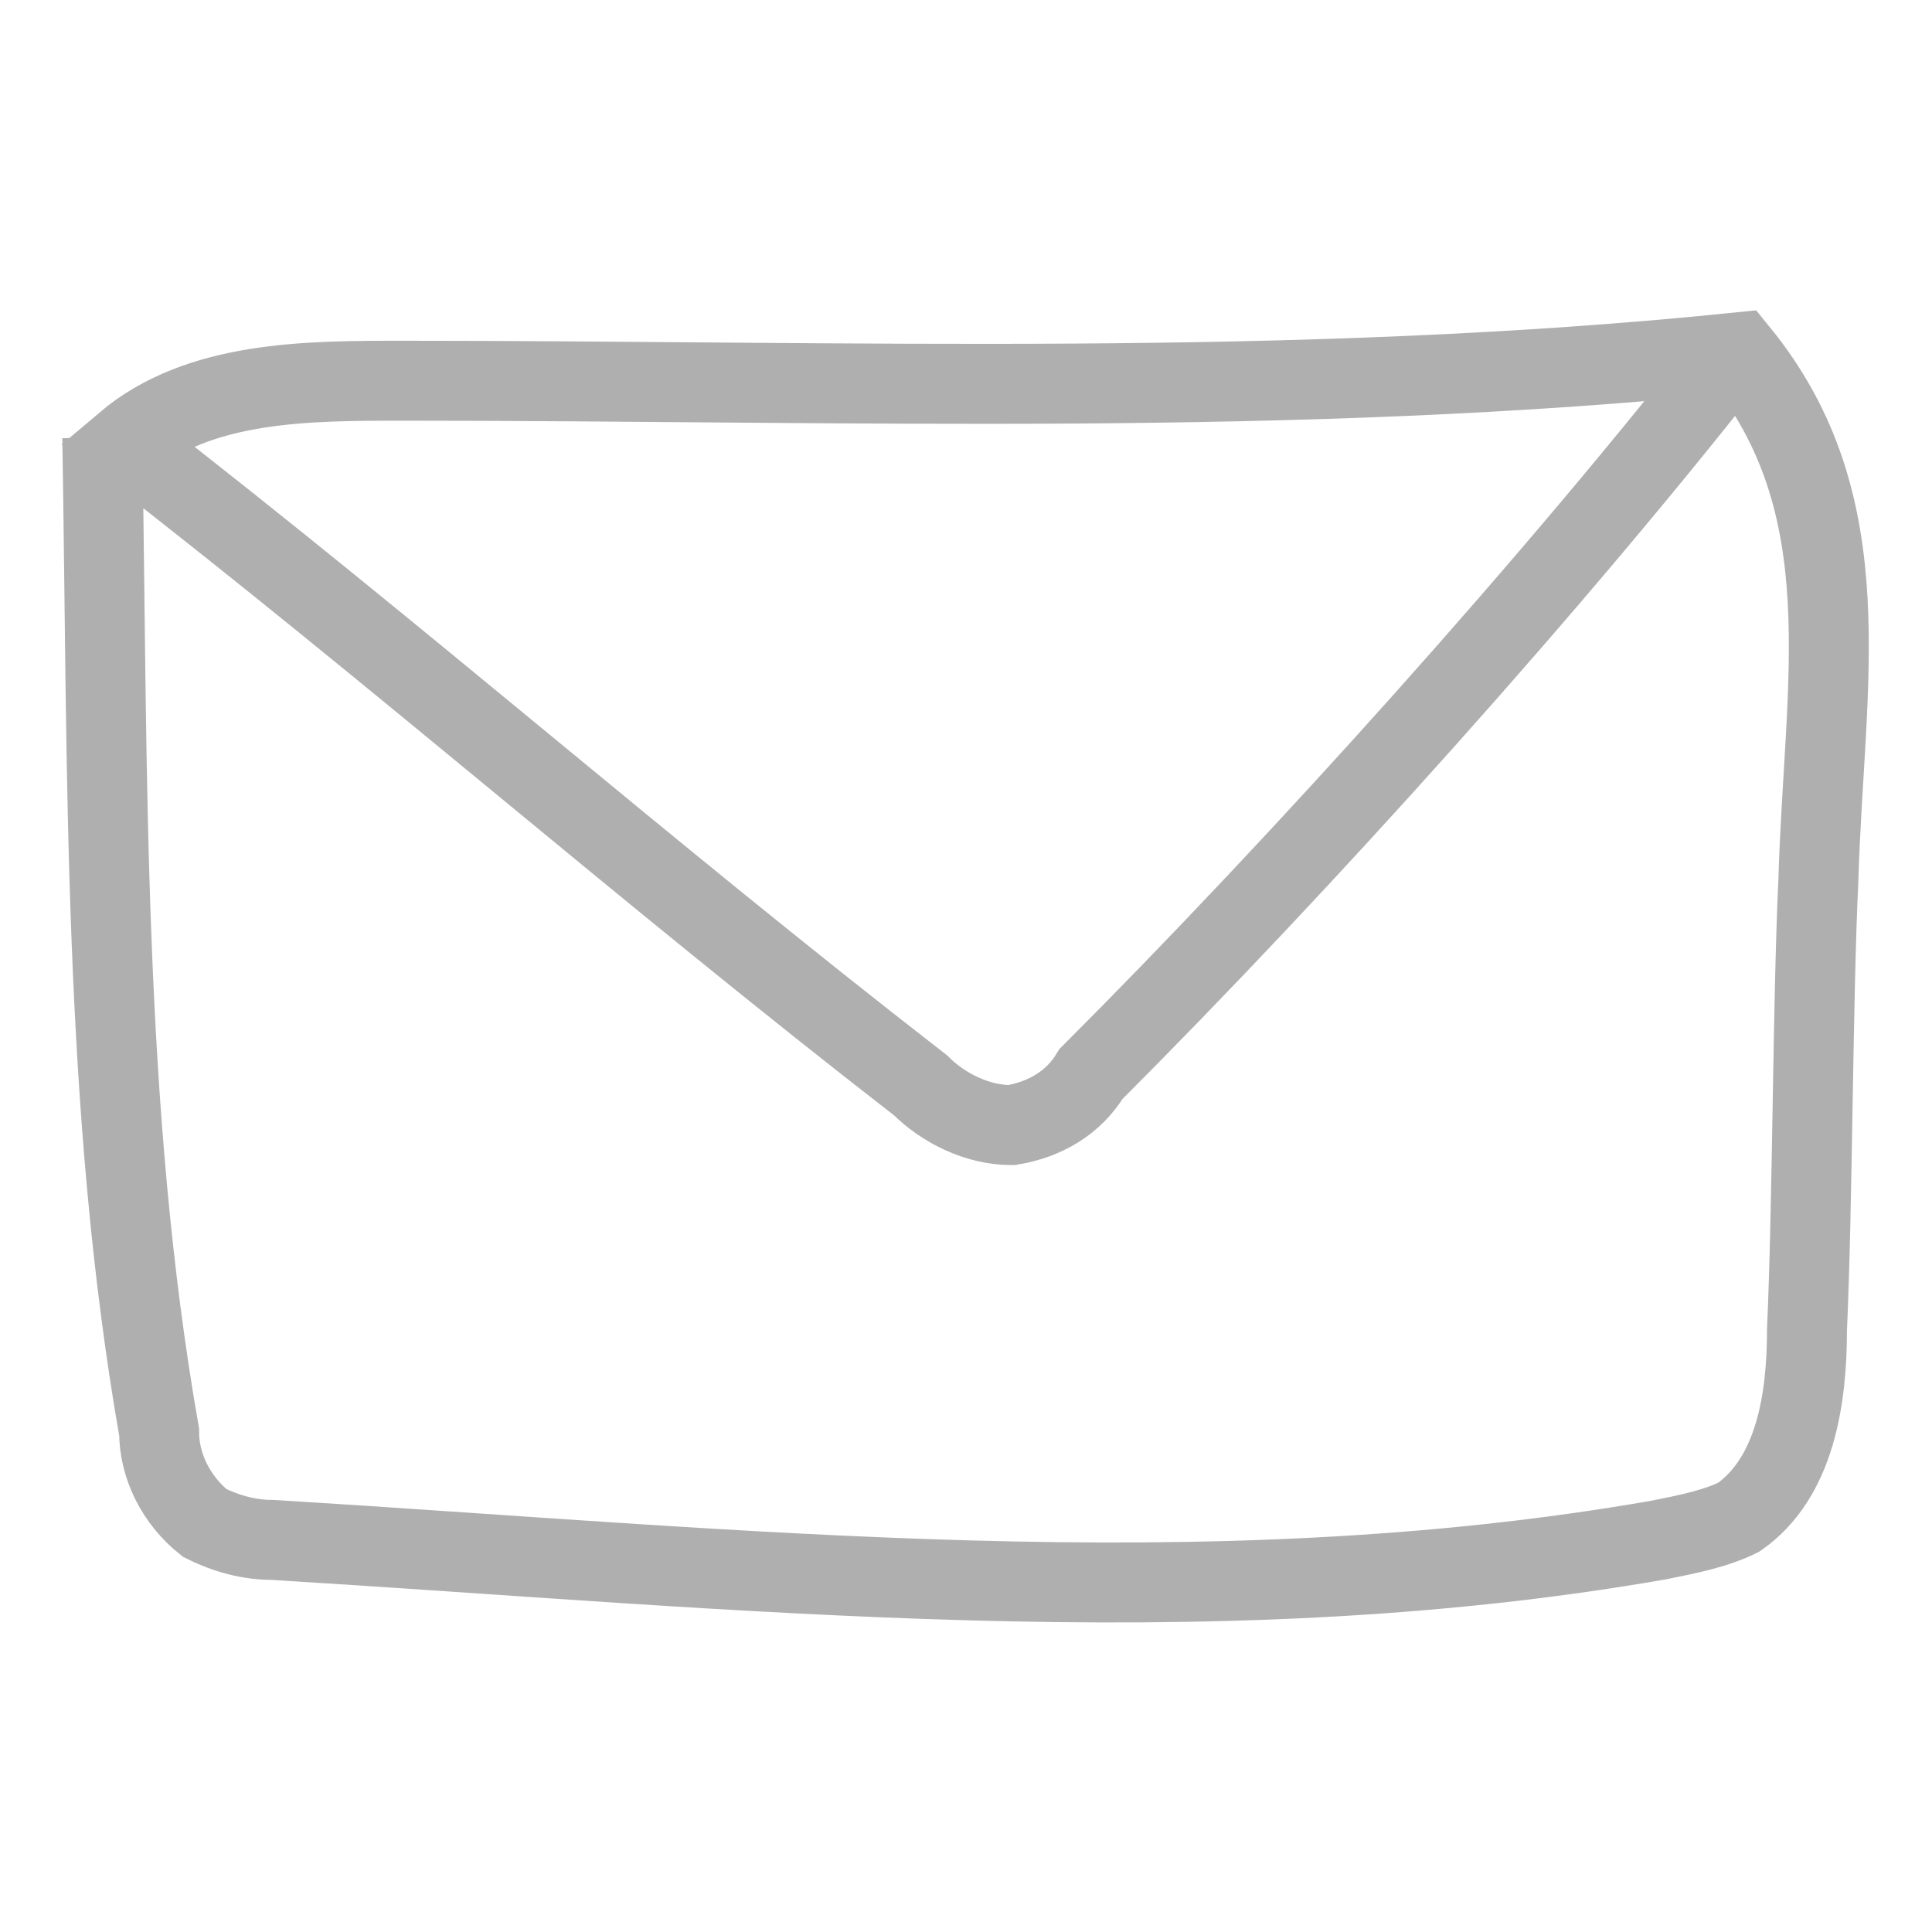 <?xml version="1.0" encoding="utf-8"?>
<!-- Generator: Adobe Illustrator 24.2.1, SVG Export Plug-In . SVG Version: 6.00 Build 0)  -->
<svg version="1.1" id="Layer_1" xmlns="http://www.w3.org/2000/svg" xmlns:xlink="http://www.w3.org/1999/xlink" x="0px" y="0px"
	 viewBox="0 0 34 34" style="enable-background:new 0 0 34 34;" xml:space="preserve">
<style type="text/css">
	.st0{fill:none;stroke:#AFAFAF;stroke-width:1.407;stroke-miterlimit:10;}
</style>
<g id="Layer_2_1_">
	<g id="Layer_5">
		<path class="st0" d="M1.8,7.7c0.1,5.9,0,11.8,1,17.5c0,0.6,0.3,1.2,0.8,1.6c0.4,0.2,0.8,0.3,1.2,0.3c8.2,0.5,16.4,1.4,24.4,0
			c0.5-0.1,1-0.2,1.4-0.4c1-0.7,1.2-2.1,1.2-3.3c0.1-2.2,0.1-5.8,0.2-7.9c0.1-3.5,0.8-6.6-1.4-9.3C22.8,7,15,6.7,7.1,6.7
			c-1.7,0-3.6,0-4.9,1.1c4.9,3.8,9.1,7.5,14,11.3c0.4,0.4,1,0.7,1.6,0.7c0.6-0.1,1.1-0.4,1.4-0.9c3.7-3.7,8.2-8.7,11.4-12.8"/>
	</g>
</g>
</svg>
